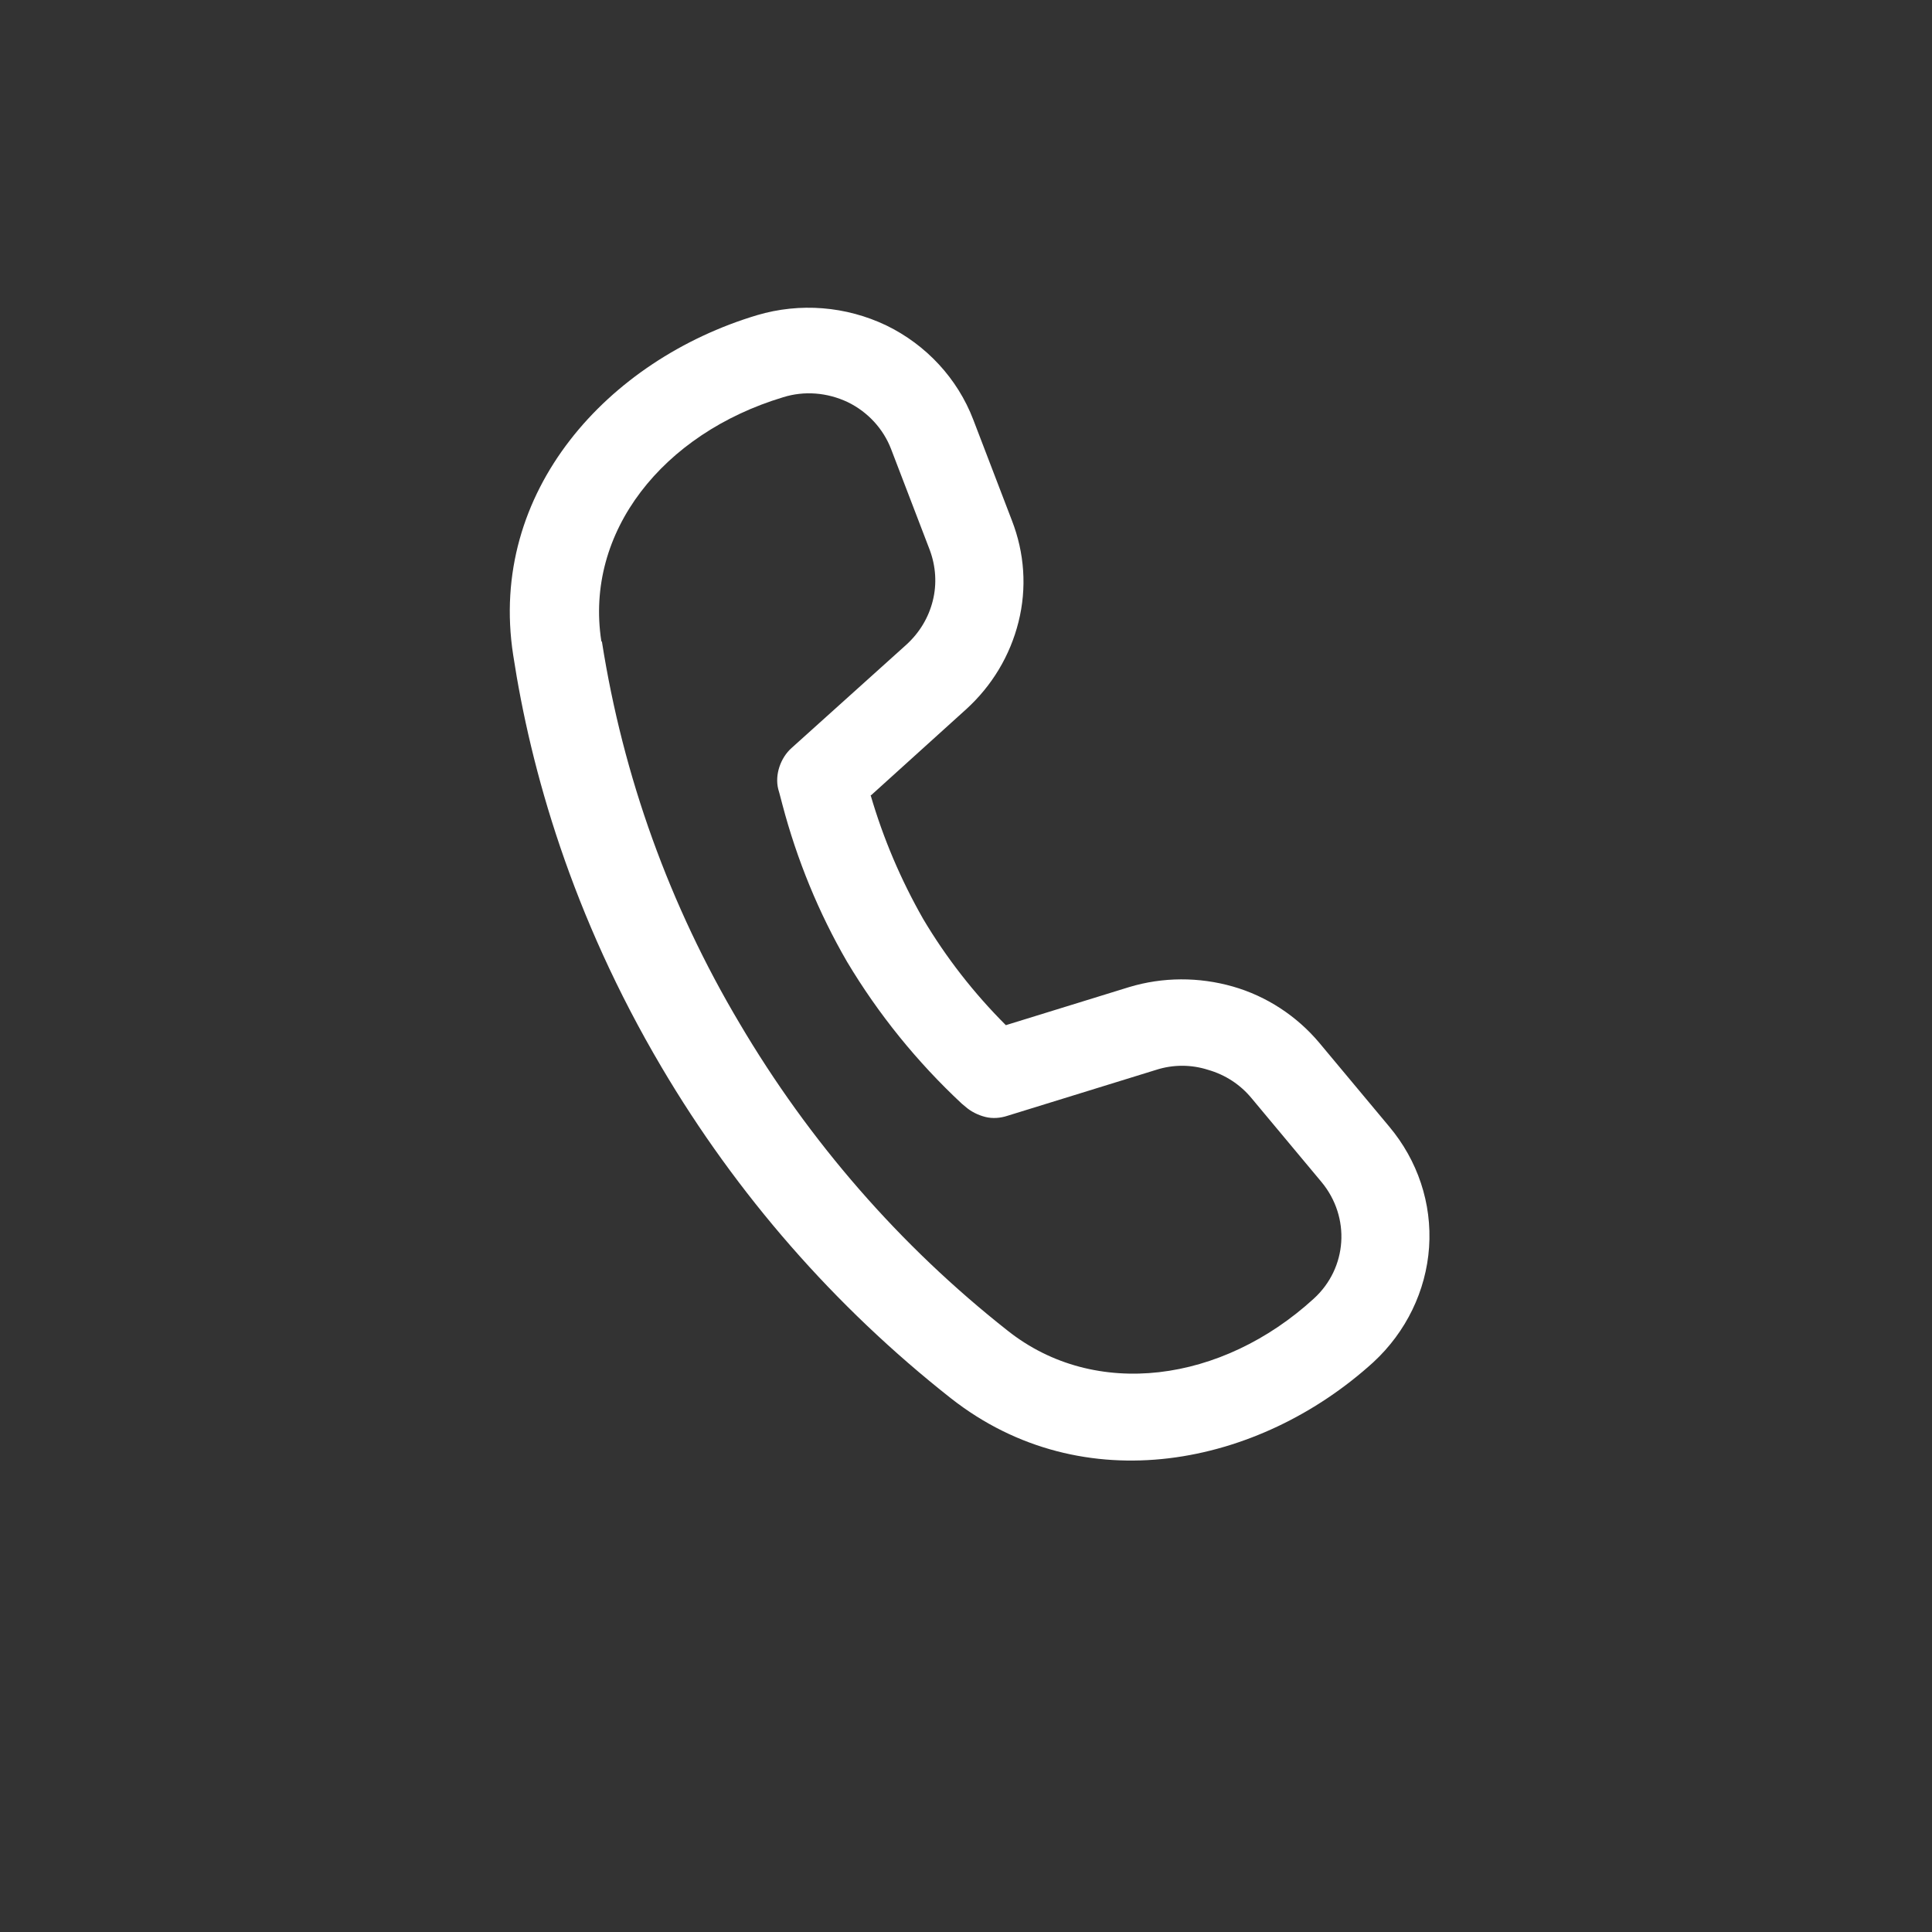 <?xml version="1.0" encoding="UTF-8"?>
<svg id="Calque_1" xmlns="http://www.w3.org/2000/svg" version="1.1" xmlns:xlink="http://www.w3.org/1999/xlink" viewBox="0 0 32 32">
  <rect x="0" y="0" width="32" height="32" fill="#333333" stroke="none"/>
  <!-- Generator: Adobe Illustrator 29.5.1, SVG Export Plug-In . SVG Version: 2.1.0 Build 141)  -->
  <defs>
    <clipPath id="clippath">
      <rect y="0" width="32" height="32" fill="none"/>
    </clipPath>
  </defs>
  <g clip-path="url(#clippath)">
    <path d="M9.96,10.62c-.28-1.81,1.02-3.44,3.01-4.04.35-.11.73-.08,1.07.08.33.16.59.44.72.78l.64,1.67c.1.27.12.56.05.84-.07.28-.22.53-.44.73l-1.9,1.71c-.09.08-.16.19-.2.31-.04.12-.05.25-.02.37l.02.07.05.19c.24.91.6,1.79,1.07,2.6.52.87,1.16,1.66,1.9,2.35l.06.05c.09.08.21.14.33.17.12.03.25.02.37-.02l2.46-.76c.28-.09.58-.09.86,0,.28.08.53.24.72.47l1.16,1.39c.48.58.43,1.42-.13,1.93-1.52,1.39-3.62,1.68-5.07.53-1.79-1.41-3.29-3.14-4.44-5.09-1.16-1.95-1.93-4.09-2.28-6.32ZM14.43,13.17l1.57-1.42c.43-.39.73-.89.87-1.45.14-.56.1-1.14-.11-1.68l-.64-1.67c-.26-.68-.78-1.24-1.44-1.56-.67-.32-1.43-.38-2.14-.17-2.47.74-4.46,2.92-4.04,5.63.29,1.9.97,4.31,2.46,6.83,1.24,2.1,2.86,3.96,4.79,5.48,2.19,1.72,5.1,1.13,7-.6.54-.5.87-1.18.92-1.9.05-.73-.19-1.44-.66-2l-1.16-1.39c-.37-.44-.87-.77-1.43-.93-.56-.16-1.16-.16-1.72.01l-2.04.63c-.53-.53-.99-1.12-1.37-1.76-.37-.65-.66-1.33-.87-2.05h0Z" fill="#fff"/>
  </g>
</svg>
